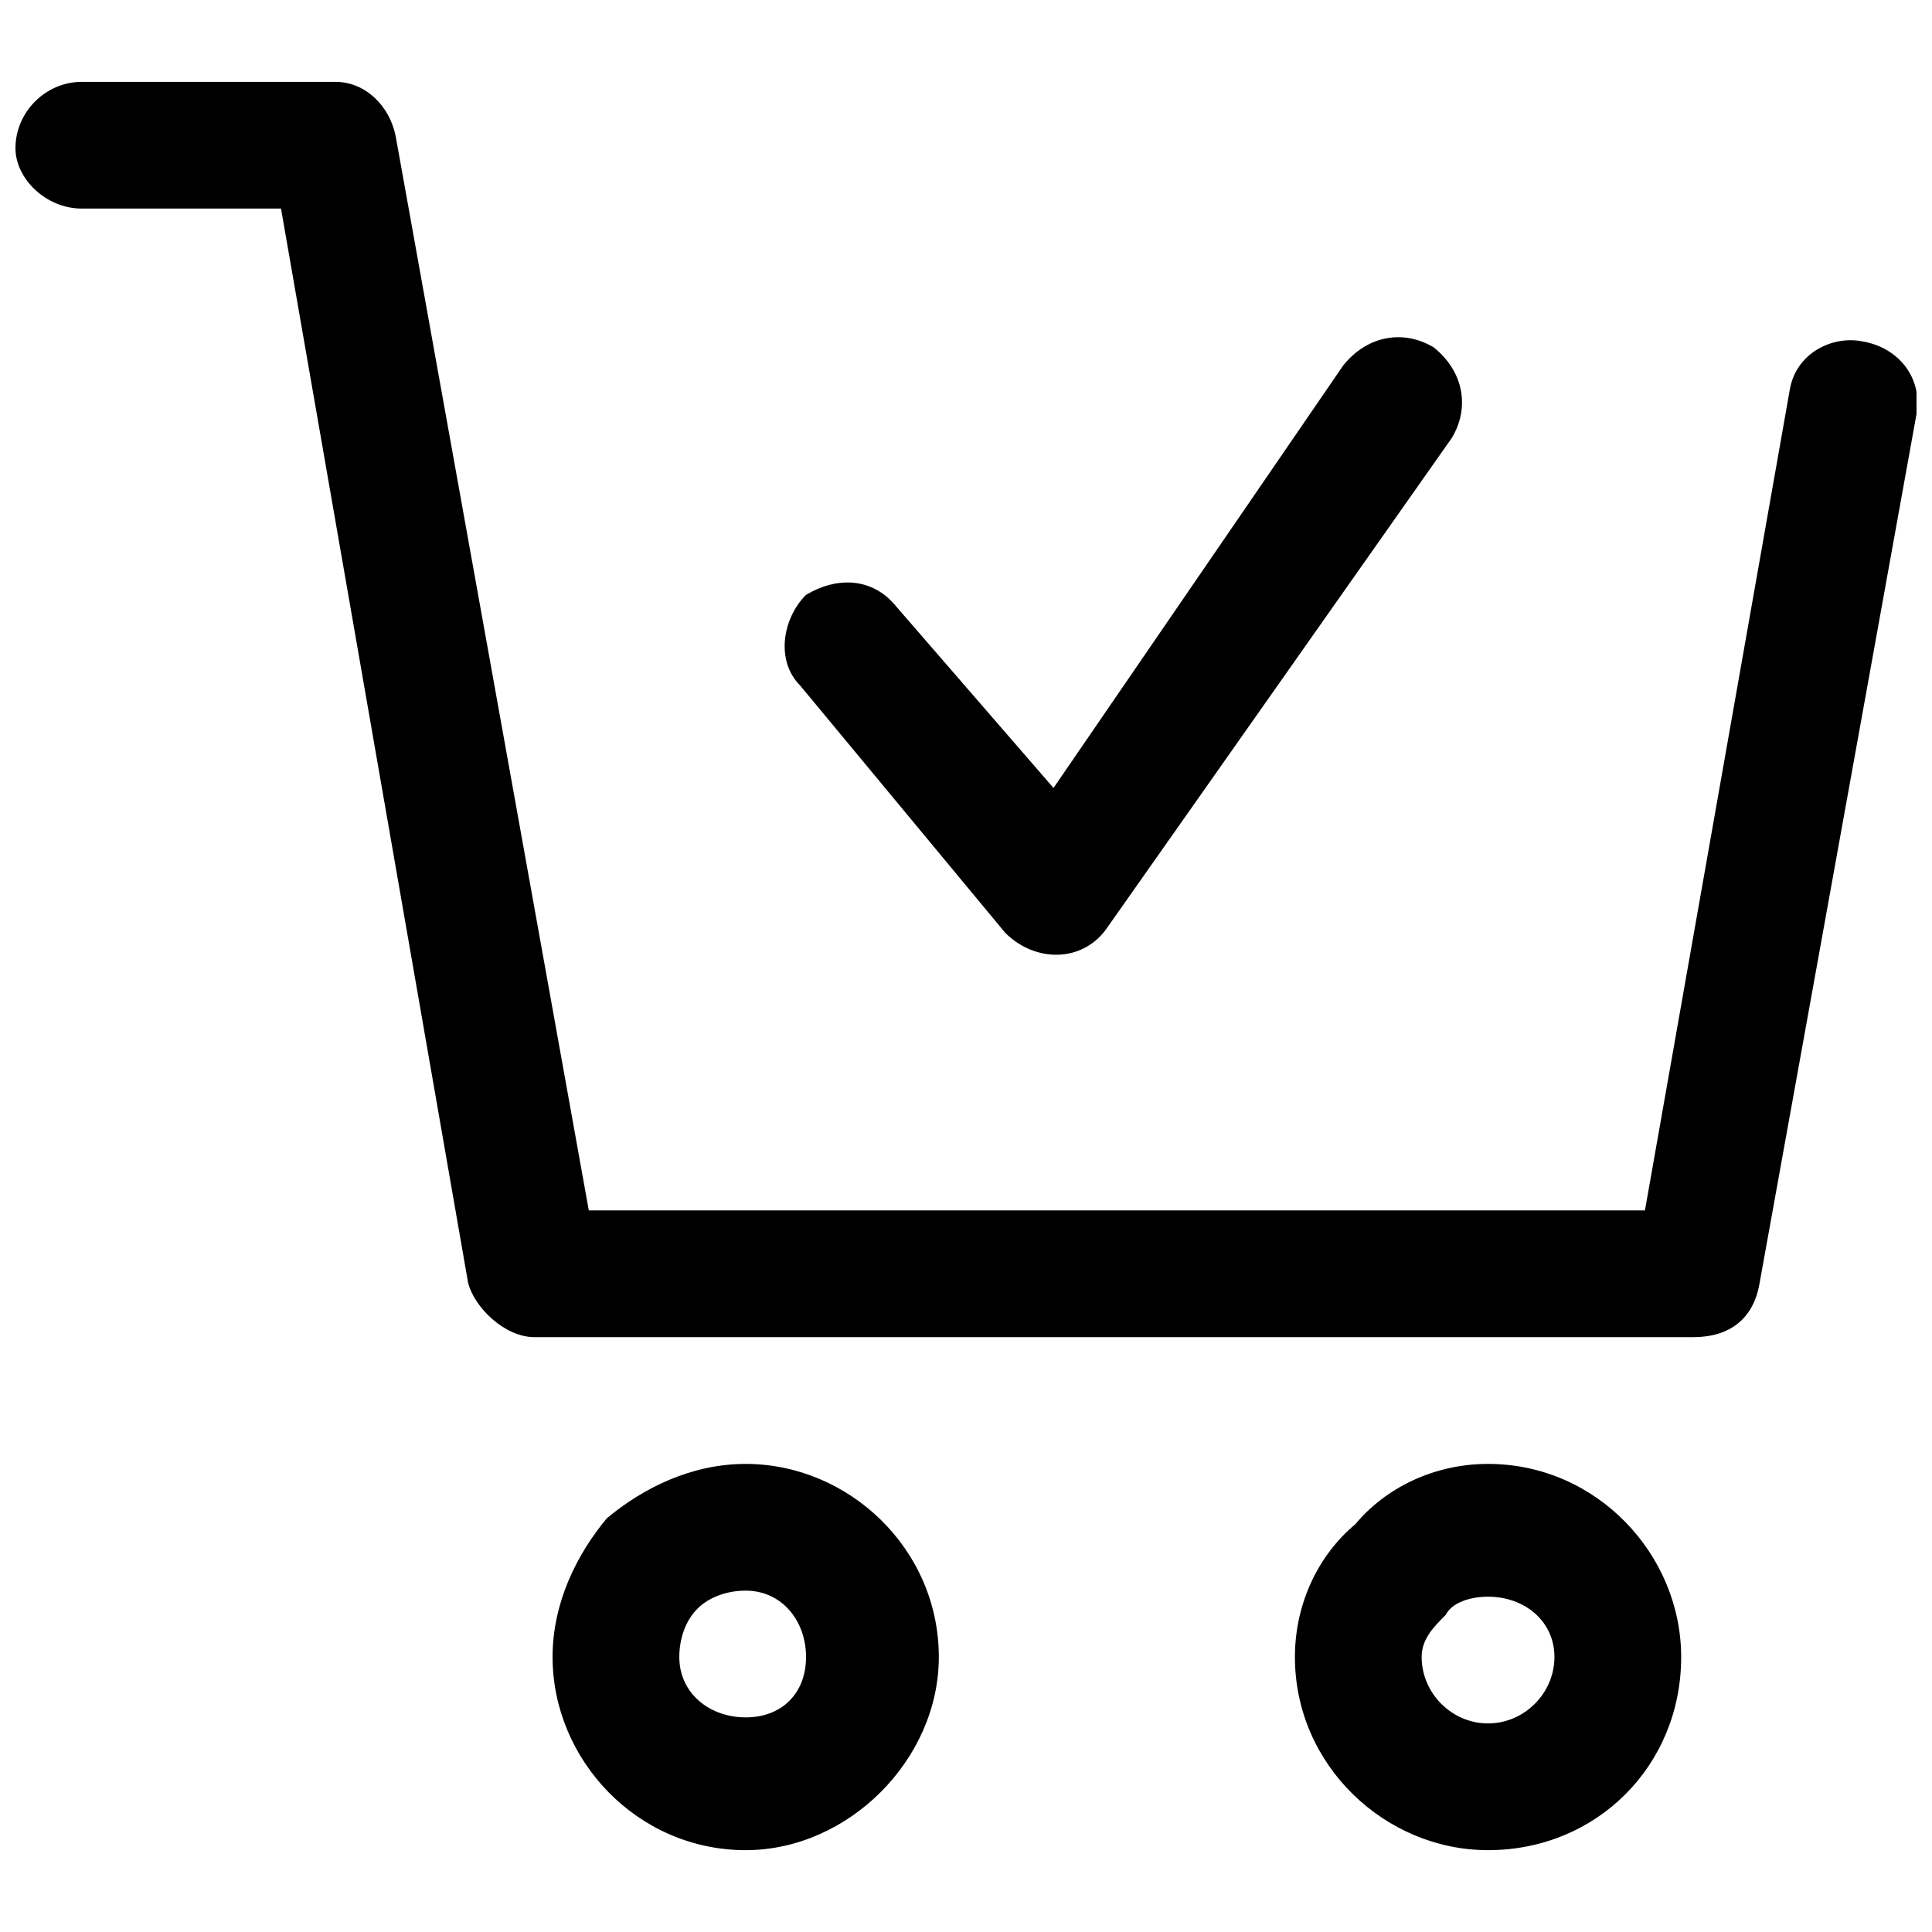 <?xml version="1.0" encoding="UTF-8"?>
<!-- Uploaded to: SVG Repo, www.svgrepo.com, Generator: SVG Repo Mixer Tools -->
<svg width="800px" height="800px" version="1.1" viewBox="144 144 512 512" xmlns="http://www.w3.org/2000/svg">
 <defs>
  <clipPath id="a">
   <path d="m148.09 165h503.81v470h-503.81z"/>
  </clipPath>
 </defs>
 <g clip-path="url(#a)">
  <path d="m618.32 247.26c1.598-9.598 11.195-14.395 19.191-12.797 9.598 1.598 15.992 9.598 14.395 19.191l-41.586 230.31c-1.598 9.598-7.996 14.395-17.594 14.395h-307.08c-7.996 0-15.992-7.996-17.594-14.395l-49.582-284.69h-52.781c-9.598 0-17.594-7.996-17.594-15.992 0-9.598 7.996-17.594 17.594-17.594h67.176c7.996 0 14.395 6.398 15.992 14.395l51.18 284.69h279.89l38.387-217.52zm-118.36-6.398c6.398-7.996 15.992-9.598 23.992-4.797 7.996 6.398 9.598 15.992 4.797 23.992l-91.164 129.55c-6.398 9.598-19.191 9.598-27.191 1.598l-54.379-65.574c-6.398-6.398-4.797-17.594 1.598-23.992 7.996-4.797 17.594-4.797 23.992 3.199l41.586 47.98zm38.387 291.09c28.789 0 51.18 23.992 51.18 51.18 0 28.789-22.391 51.18-51.18 51.18-27.191 0-51.18-22.391-51.18-51.18 0-14.395 6.398-27.191 15.992-35.188 7.996-9.598 20.793-15.992 35.188-15.992zm0 35.188c-4.797 0-9.598 1.598-11.195 4.797-3.199 3.199-6.398 6.398-6.398 11.195 0 9.598 7.996 17.594 17.594 17.594s17.594-7.996 17.594-17.594-7.996-15.992-17.594-15.992zm-196.73-35.188c27.191 0 51.18 22.391 51.18 51.18 0 27.191-23.992 51.18-51.18 51.18-28.789 0-51.18-23.992-51.18-51.18 0-14.395 6.398-27.191 14.395-36.785 9.598-7.996 22.391-14.395 36.785-14.395zm0 33.586c-4.797 0-9.598 1.598-12.797 4.797s-4.797 7.996-4.797 12.797c0 9.598 7.996 15.992 17.594 15.992s15.992-6.398 15.992-15.992c0-9.598-6.398-17.594-15.992-17.594z"/>
 </g>
</svg>